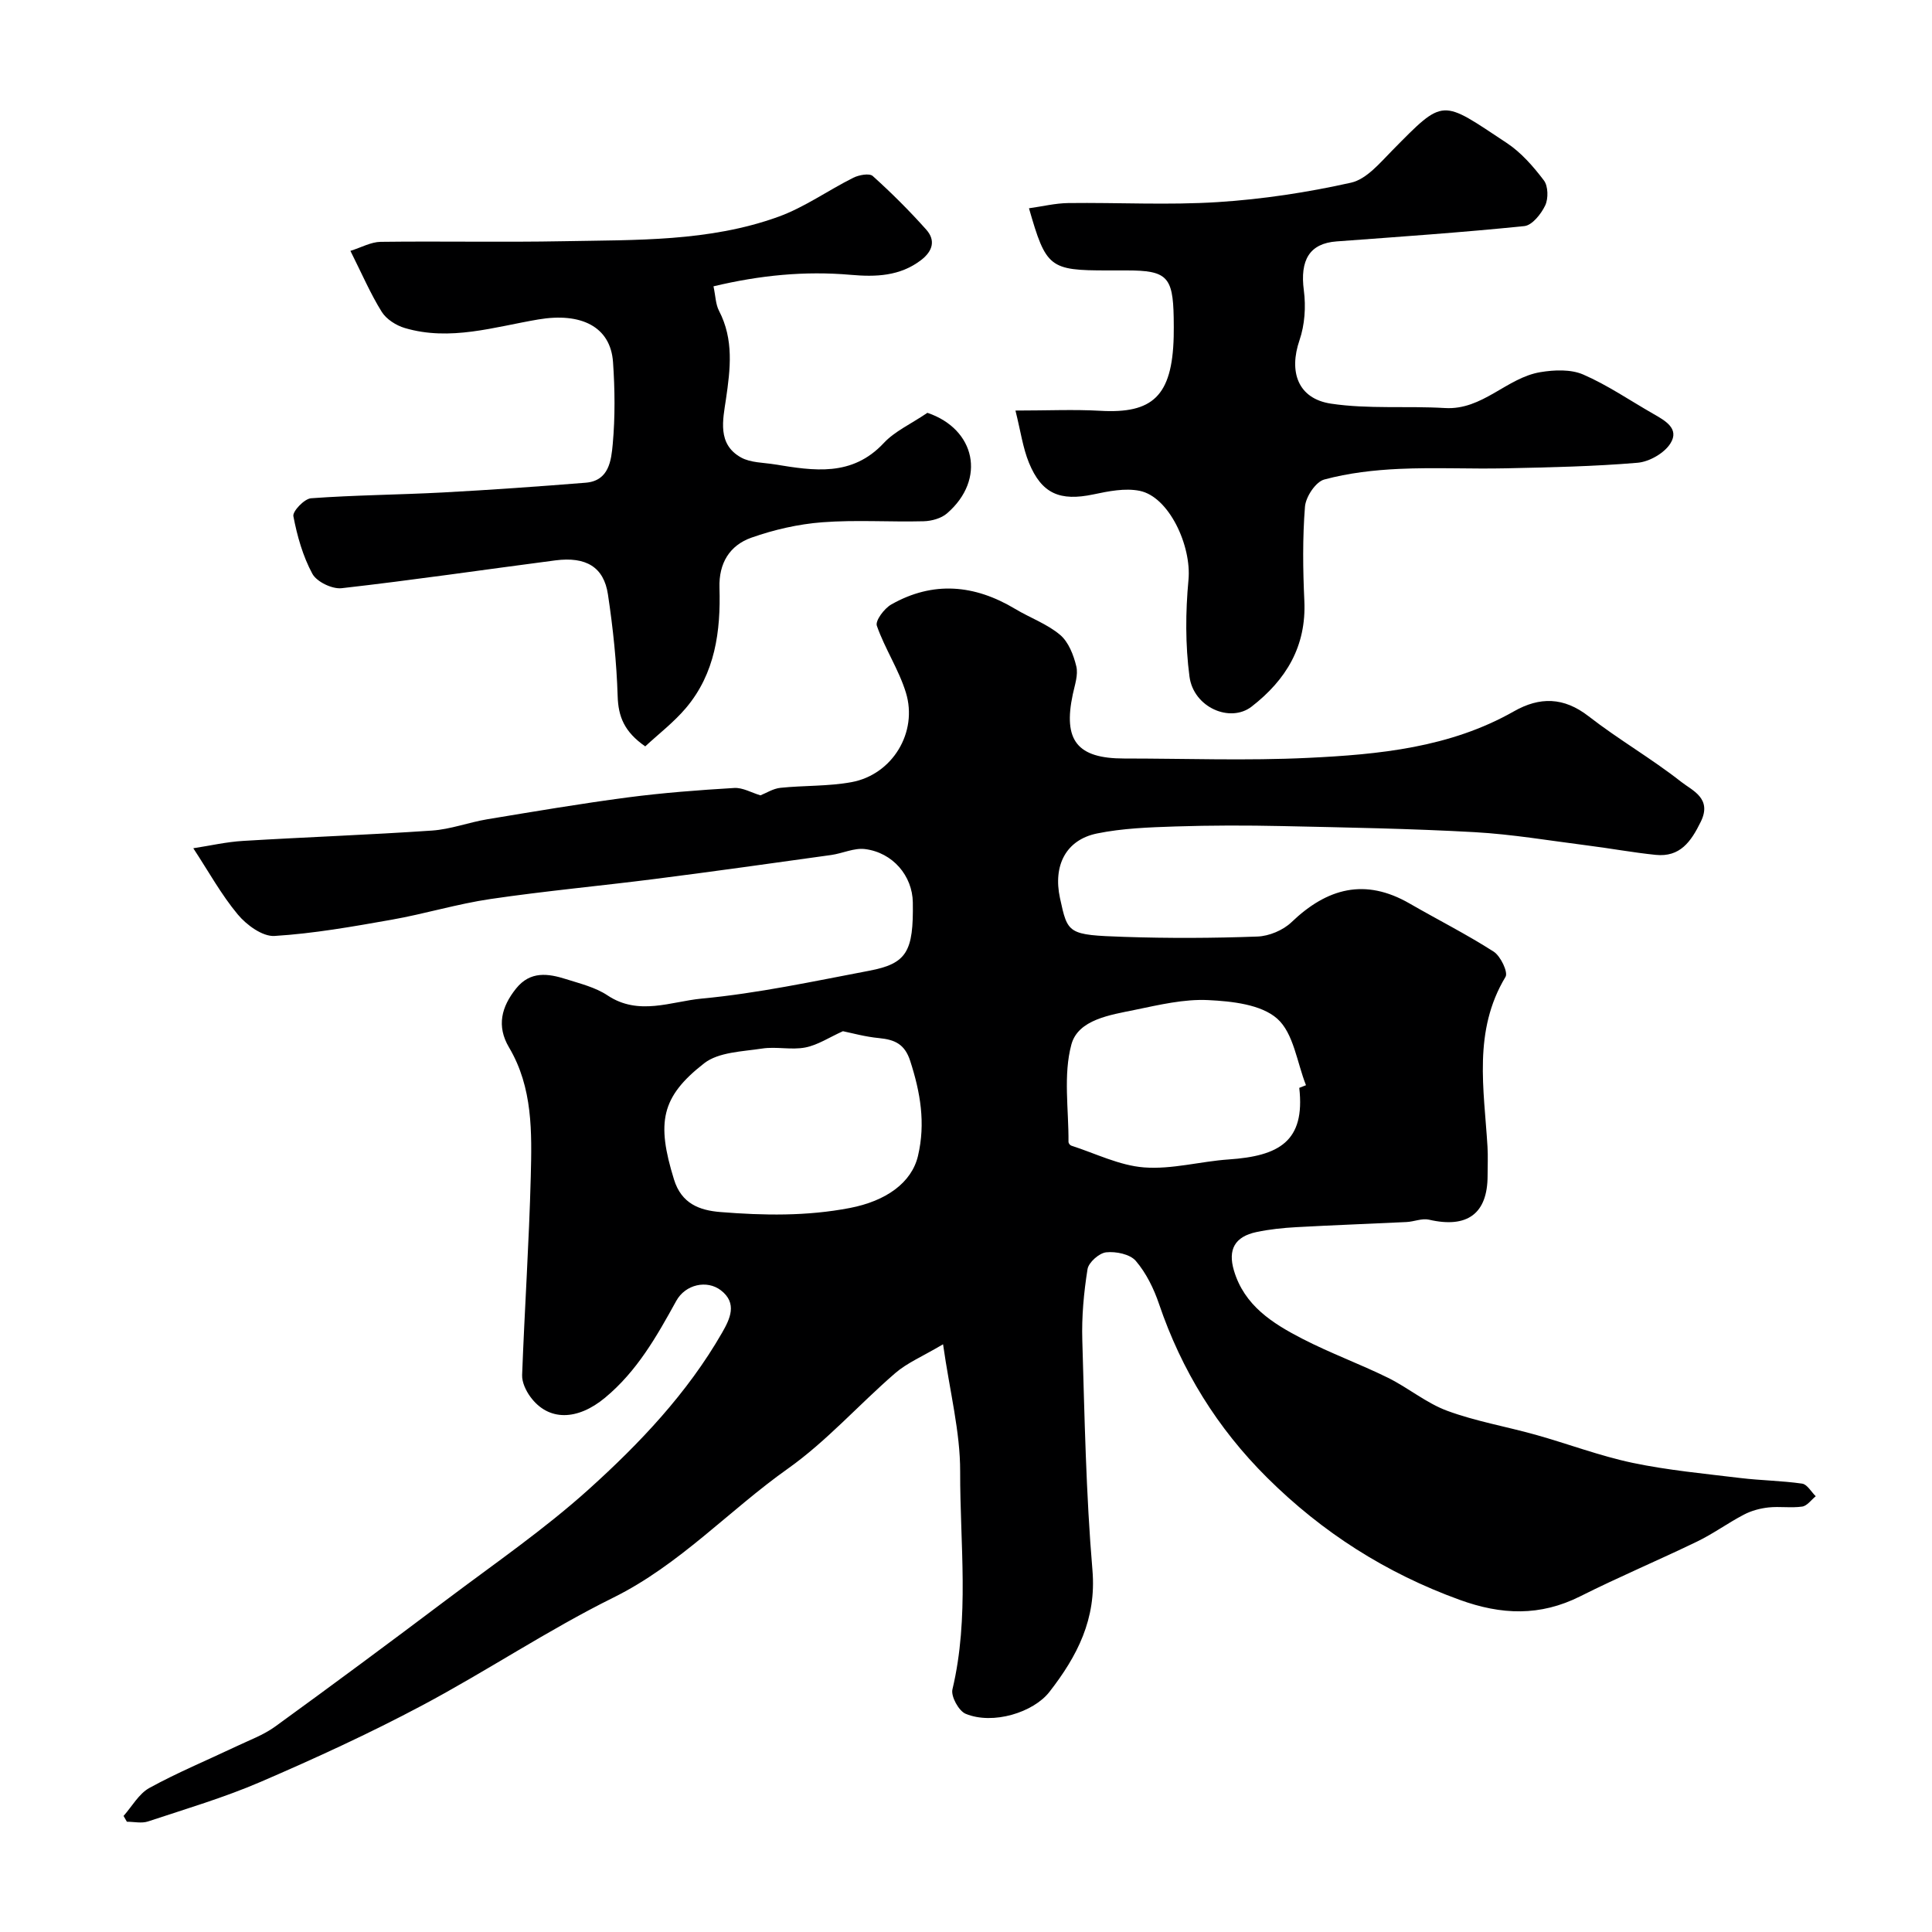 <svg enable-background="new 0 0 400 400" viewBox="0 0 400 400" xmlns="http://www.w3.org/2000/svg"><g fill="#000001"><path d="m195.25 278.32c-4.3 2.54-7.45 3.85-9.9 5.97-7.5 6.48-14.17 14.06-22.19 19.75-12.24 8.67-22.43 19.92-36.18 26.73-13.57 6.72-26.24 15.23-39.62 22.34-10.85 5.77-22.07 10.92-33.36 15.79-7.56 3.26-15.52 5.61-23.35 8.21-1.32.44-2.91.06-4.38.06-.23-.4-.46-.8-.69-1.2 1.76-1.98 3.17-4.6 5.36-5.8 5.79-3.18 11.94-5.73 17.92-8.57 2.75-1.31 5.69-2.38 8.12-4.14 11.91-8.64 23.72-17.4 35.47-26.25 9.93-7.48 20.23-14.56 29.44-22.86 10.56-9.52 20.42-19.91 27.6-32.41 1.64-2.85 3.25-6.13-.26-8.81-2.85-2.18-7.32-1.24-9.22 2.21-4.05 7.35-8.11 14.55-14.76 20.06-5.67 4.7-11.7 4.93-15.47-.24-.91-1.25-1.73-2.99-1.68-4.47.51-13.71 1.44-27.4 1.79-41.11.23-9.13.44-18.39-4.5-26.72-2.62-4.42-1.58-8.41 1.47-12.21 2.94-3.65 6.62-3.11 10.34-1.93 2.94.93 6.09 1.7 8.59 3.37 6.44 4.29 13.15 1.26 19.46.66 11.65-1.09 23.19-3.58 34.72-5.77 7.78-1.48 9.18-3.96 9.02-14.15-.08-5.48-4.13-10.32-9.91-11.04-2.24-.28-4.64.9-7 1.23-12.13 1.69-24.26 3.4-36.41 4.95-11.36 1.45-22.78 2.49-34.11 4.16-6.89 1.01-13.62 3.08-20.49 4.29-8.04 1.42-16.12 2.86-24.24 3.36-2.48.15-5.79-2.27-7.6-4.45-3.42-4.1-6.03-8.87-9.21-13.71 3.44-.52 6.86-1.32 10.32-1.52 13.03-.79 26.08-1.25 39.09-2.14 3.86-.26 7.62-1.7 11.46-2.34 9.66-1.6 19.33-3.24 29.04-4.52 7.33-.96 14.72-1.52 22.1-1.96 1.74-.1 3.55.97 5.41 1.53 1.19-.47 2.62-1.4 4.14-1.56 4.9-.51 9.92-.29 14.74-1.18 8.43-1.56 13.77-10.31 11.23-18.55-1.47-4.77-4.36-9.09-6.01-13.83-.36-1.04 1.54-3.58 2.99-4.4 8.66-4.91 17.25-4.12 25.65.92 3.08 1.85 6.61 3.1 9.3 5.37 1.75 1.47 2.8 4.19 3.36 6.53.42 1.77-.32 3.86-.73 5.78-2.04 9.56.92 13.29 10.61 13.29 12.7 0 25.41.48 38.08-.13 14.69-.7 29.39-2.11 42.63-9.63 5.34-3.04 10.32-2.99 15.48 1.02 6.17 4.8 13.02 8.74 19.16 13.57 2.29 1.8 6.45 3.4 4.06 8.26-2.02 4.12-4.29 7.38-9.35 6.86-4.71-.48-9.37-1.35-14.07-1.94-7.8-.99-15.58-2.32-23.41-2.76-13.27-.74-26.58-.97-39.87-1.26-7.36-.16-14.74-.16-22.1.08-5.42.18-10.92.37-16.2 1.45-6.44 1.32-9.14 6.63-7.67 13.39 1.61 7.42 1.6 7.62 13.31 8.02 9.19.31 18.4.27 27.58-.07 2.41-.09 5.29-1.3 7.03-2.96 7.37-7.07 15.22-9.21 24.46-3.88 5.79 3.34 11.78 6.36 17.4 9.96 1.44.92 3.04 4.27 2.46 5.23-6.77 11.22-4.44 23.25-3.73 35.16.12 1.99.02 4 .02 6 0 7.88-4.21 10.95-12.14 9.11-1.44-.33-3.1.42-4.67.49-7.59.37-15.19.64-22.78 1.06-2.76.15-5.55.44-8.25 1.01-4.51.95-5.96 3.63-4.68 7.96 2.15 7.27 8 10.95 14.12 14.11 5.78 2.99 11.94 5.23 17.79 8.11 4.19 2.07 7.92 5.23 12.25 6.83 5.91 2.18 12.23 3.26 18.33 4.97 6.7 1.88 13.27 4.38 20.06 5.81 7.34 1.54 14.86 2.23 22.32 3.14 4.24.51 8.55.55 12.78 1.16 1.04.15 1.88 1.71 2.81 2.61-.93.75-1.78 1.99-2.8 2.14-2.29.33-4.67-.07-6.98.18-1.74.19-3.54.67-5.08 1.48-3.29 1.71-6.32 3.94-9.64 5.55-8.04 3.89-16.28 7.36-24.26 11.37-8.31 4.17-16.31 3.87-24.96.73-15.24-5.53-28.43-13.93-39.88-25.31-10.3-10.24-17.69-22.19-22.36-35.93-1.08-3.19-2.66-6.42-4.82-8.94-1.19-1.39-4.11-1.99-6.13-1.77-1.45.15-3.64 2.09-3.86 3.49-.77 4.85-1.23 9.82-1.08 14.73.47 15.88.76 31.78 2.1 47.6.85 10.11-3.15 17.79-8.91 25.19-3.3 4.24-11.67 6.88-17.35 4.53-1.42-.59-3.07-3.6-2.73-5.04 3.56-14.95 1.56-30.09 1.6-45.11.02-8.25-2.13-16.44-3.54-26.35zm-20.73-64.82c-2.83 1.27-5.21 2.87-7.79 3.37-2.88.56-6.01-.23-8.93.22-4.11.63-9.01.72-12.01 3.05-8.95 6.98-9.89 12.26-6.25 24.05 1.55 5.02 5.27 6.4 9.61 6.75 8.95.72 17.86.88 26.81-.84 7.48-1.44 12.79-5.22 14.1-10.79 1.6-6.8.49-13.15-1.61-19.65-1.14-3.53-3.23-4.41-6.43-4.73-2.88-.27-5.69-1.06-7.5-1.43zm94.48 11.73c.46-.18.93-.37 1.39-.55-1.87-4.72-2.56-10.76-5.95-13.77-3.33-2.96-9.36-3.61-14.28-3.85-5.02-.25-10.18.99-15.18 2.02-5.11 1.05-11.76 2-13.16 7.17-1.71 6.32-.55 13.42-.6 20.19 0 .26.32.67.57.75 5.01 1.61 9.97 4.12 15.08 4.51 5.76.44 11.66-1.25 17.52-1.65 10.4-.71 15.87-3.71 14.61-14.82z"/><path d="m192.01 85.47c9.94 3.35 12.23 13.75 4.06 20.82-1.2 1.04-3.2 1.59-4.84 1.63-6.99.18-14.02-.32-20.98.21-4.96.38-9.99 1.53-14.69 3.19-4.48 1.59-6.76 5.26-6.6 10.37.27 8.98-.88 17.72-6.94 24.89-2.54 3-5.74 5.44-8.43 7.95-4.36-3.03-5.58-6.18-5.71-10.39-.22-7.04-.96-14.09-2.01-21.06-.85-5.69-4.54-7.88-10.89-7.06-14.75 1.92-29.47 4.09-44.24 5.76-1.96.22-5.17-1.32-6.07-2.99-1.97-3.64-3.15-7.83-3.93-11.92-.19-1.02 2.28-3.61 3.66-3.71 9.07-.66 18.19-.72 27.28-1.2 9.87-.53 19.74-1.23 29.59-2.02 4.84-.39 5.28-4.65 5.59-7.99.51-5.62.45-11.34.06-16.97-.51-7.4-6.68-10.33-15.47-8.84-9.11 1.54-18.27 4.55-27.65 1.77-1.79-.53-3.8-1.81-4.76-3.34-2.31-3.7-4.05-7.76-6.49-12.63 2.26-.71 4.25-1.84 6.25-1.87 12.66-.16 25.32.11 37.98-.13 14.93-.29 30.03.12 44.34-5.05 5.44-1.96 10.32-5.48 15.55-8.09 1.16-.58 3.32-.98 4.02-.36 3.88 3.49 7.59 7.19 11.07 11.09 1.95 2.18 1.41 4.41-1.04 6.3-4.41 3.39-9.47 3.52-14.59 3.07-9.49-.83-18.77.08-28.41 2.38.43 2.01.44 3.73 1.15 5.08 3.08 5.94 2.35 12.01 1.43 18.3-.63 4.26-1.83 9.29 3.11 12.05 1.99 1.11 4.65 1.05 7.02 1.44 8.04 1.31 15.96 2.62 22.54-4.42 2.27-2.44 5.57-3.91 9.04-6.26z"/><path d="m210.24 85c6.63 0 12.11-.26 17.56.05 10.8.62 14.89-3.01 15.2-15.32.03-1.33.02-2.67 0-4-.15-8.45-1.43-9.74-9.69-9.74-1.33 0-2.67 0-4 0-12.01 0-12.74-.56-16.27-12.87 2.77-.38 5.46-1.05 8.16-1.08 10.33-.13 20.69.46 30.97-.2 9.24-.59 18.51-2 27.55-4.02 3.18-.71 5.96-4.06 8.49-6.63 10.91-11.07 10.09-10.61 23.73-1.6 3 1.98 5.52 4.88 7.71 7.77.89 1.18.94 3.75.27 5.17-.84 1.77-2.7 4.11-4.32 4.28-12.93 1.32-25.9 2.21-38.86 3.17-5.61.41-7.63 3.85-6.79 10.17.44 3.35.19 7.1-.9 10.28-2.24 6.53-.36 12.1 6.51 13.14 7.73 1.16 15.73.44 23.59.91 7.82.47 12.75-6.26 19.77-7.43 2.88-.48 6.3-.62 8.86.49 5.05 2.19 9.67 5.37 14.48 8.12 2.44 1.4 5.53 3.06 3.58 6.15-1.27 2.02-4.37 3.79-6.8 4-9.07.77-18.19.95-27.3 1.15-7.36.16-14.73-.22-22.08.12-5.2.24-10.49.85-15.49 2.2-1.77.48-3.83 3.58-3.99 5.63-.51 6.46-.43 12.99-.13 19.47.44 9.44-3.78 16.38-10.91 21.91-4.43 3.44-12.02.2-12.87-6.21-.87-6.57-.83-13.38-.21-20 .67-7.05-4.02-17.24-10.11-18.46-3.03-.61-6.45.08-9.57.74-6.9 1.45-10.7-.1-13.35-6.56-1.26-3.09-1.72-6.52-2.79-10.8z"/></g></svg>